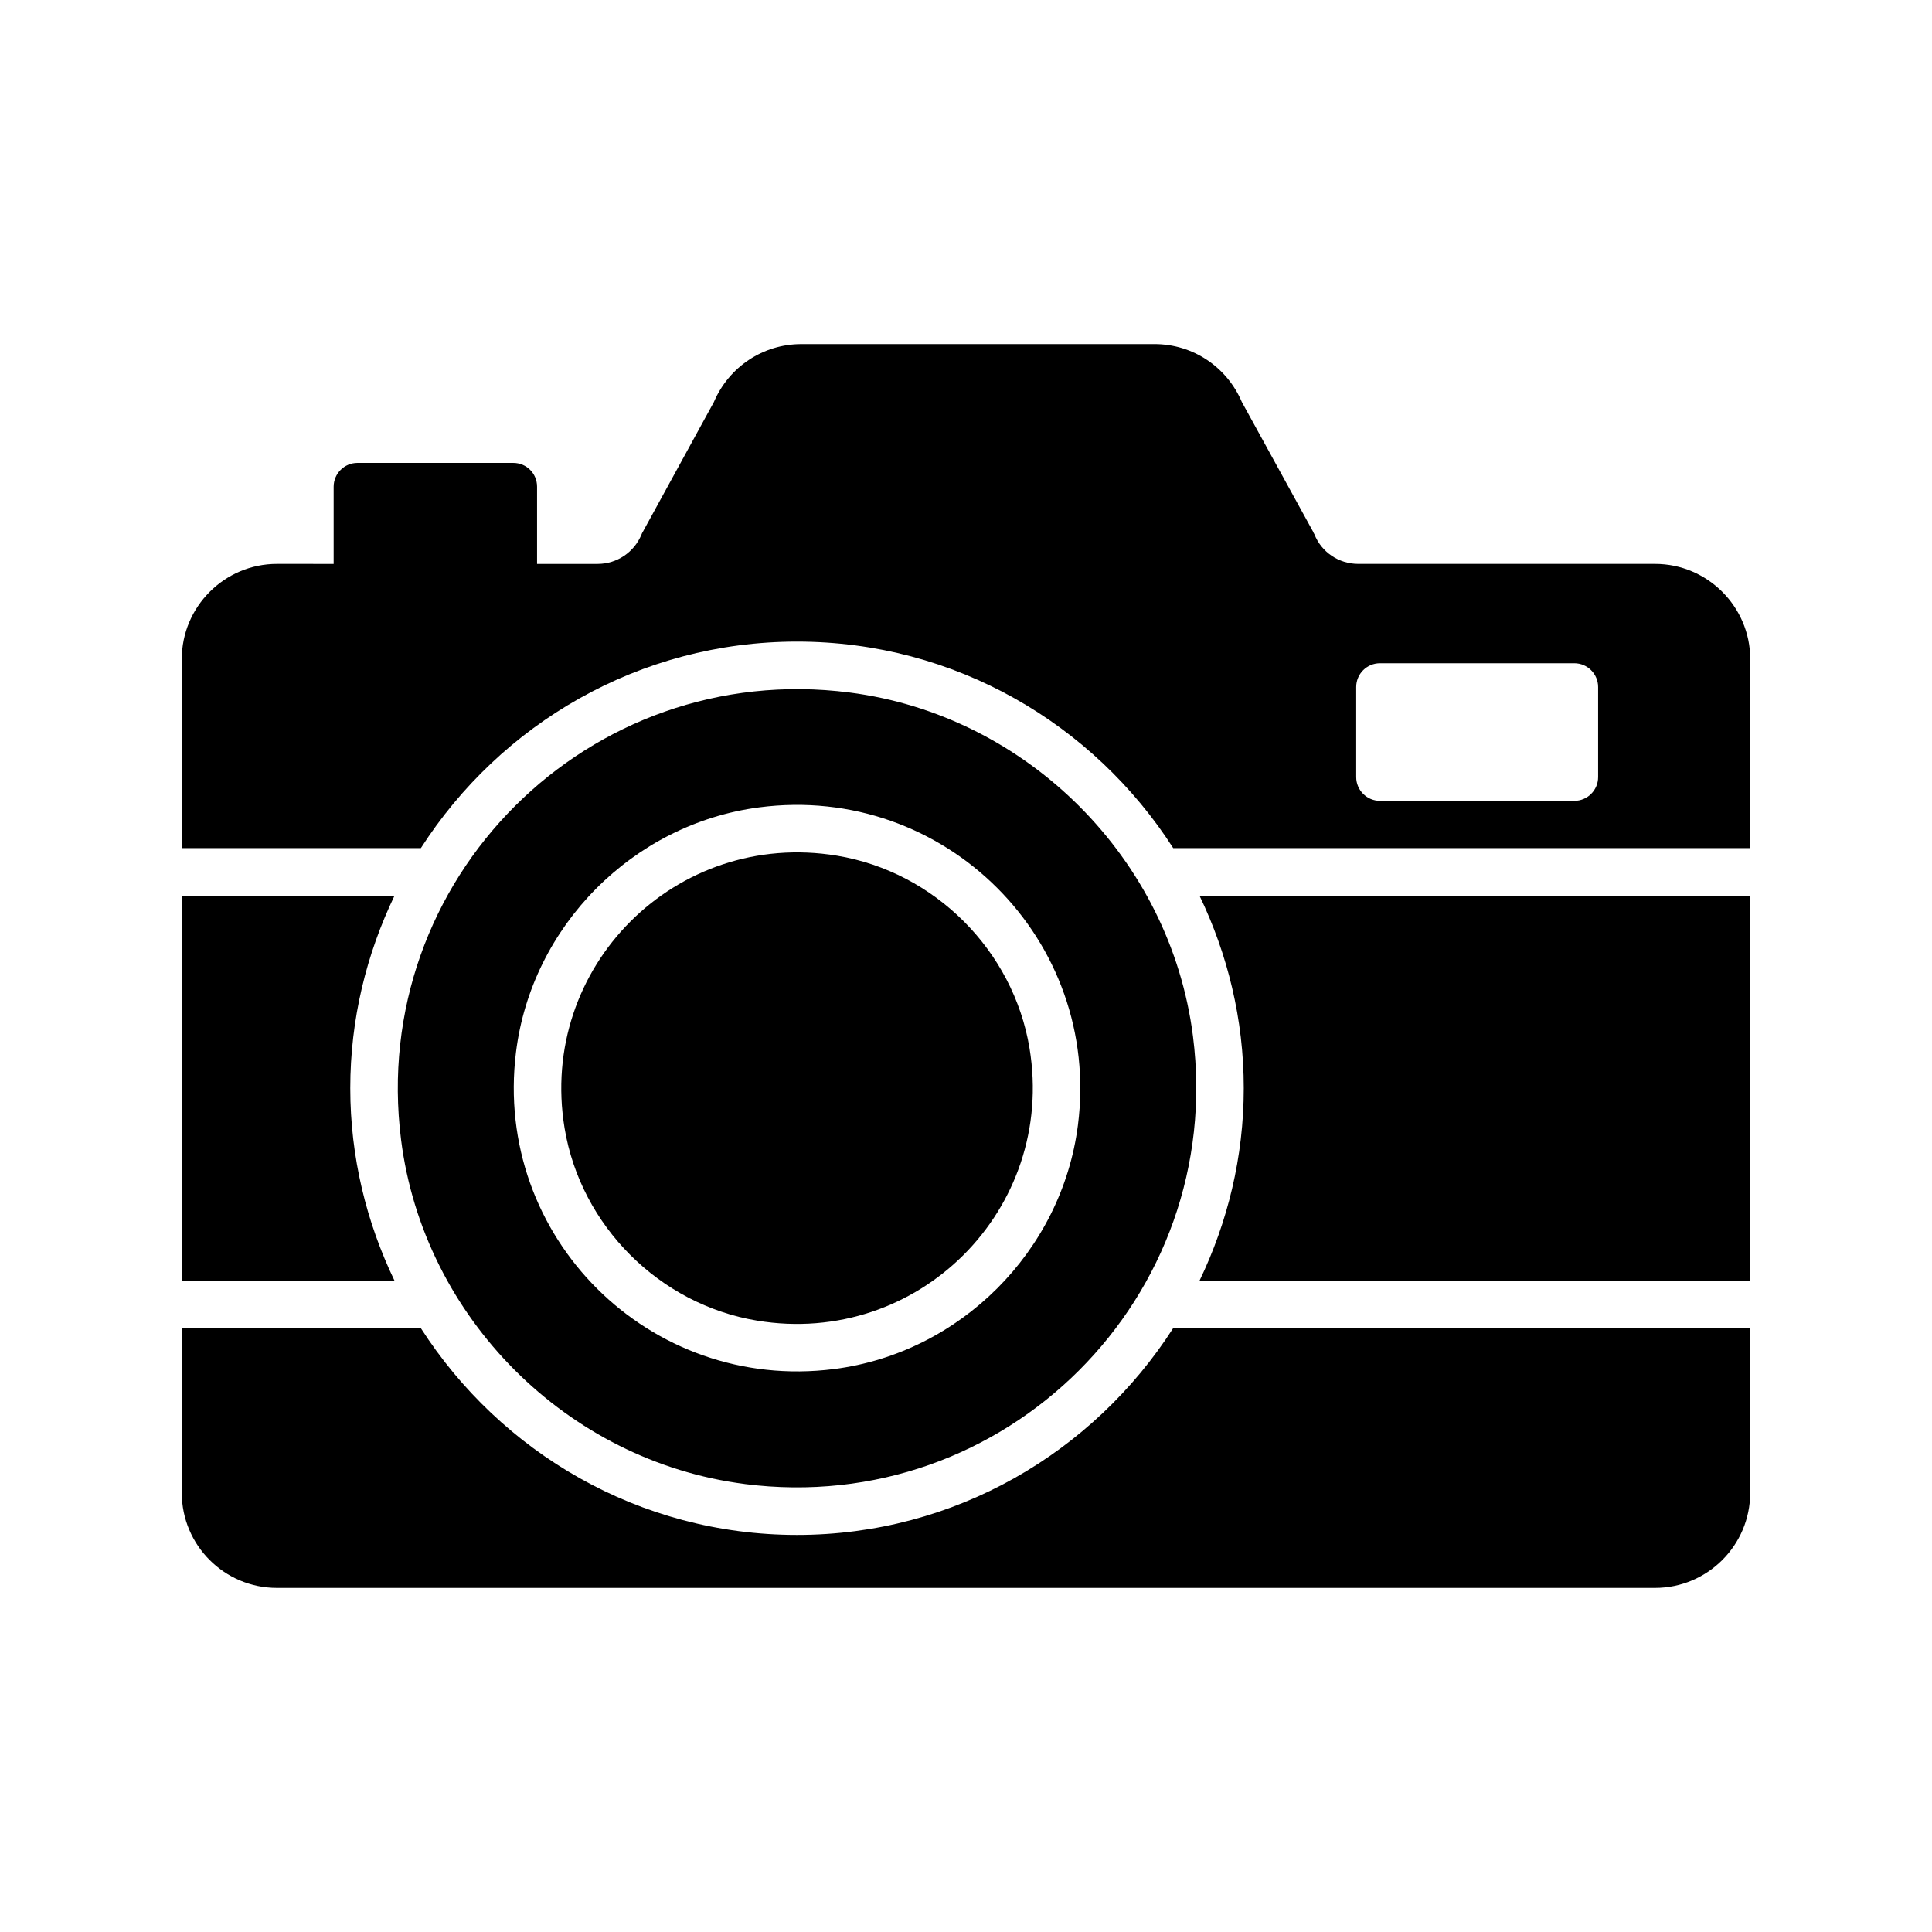 <?xml version="1.0" encoding="UTF-8"?>
<!-- Uploaded to: ICON Repo, www.svgrepo.com, Generator: ICON Repo Mixer Tools -->
<svg fill="#000000" width="800px" height="800px" version="1.1" viewBox="144 144 512 512" xmlns="http://www.w3.org/2000/svg">
 <g>
  <path d="m344.63 493.98c42.695 7.055 79.258-29.512 72.199-72.207-4.277-25.867-25.141-46.727-51.008-51.004-42.695-7.059-79.262 29.516-72.199 72.211 4.277 25.867 25.141 46.727 51.008 51z"/>
  <path d="m607.81 483.41v-102.05h-145.93c7.438 15.473 11.73 32.73 11.73 51.012 0 18.293-4.293 35.559-11.73 51.039z"/>
  <path d="m192.18 381.36v102.05h56.375c-7.438-15.48-11.73-32.746-11.73-51.039 0-18.281 4.293-35.539 11.73-51.012z"/>
  <path d="m582.63 293.44h-78.656c-5.164 0-9.762-3.086-11.652-7.871-0.125-0.188-0.25-0.441-0.316-0.629l-18.895-34.387c-3.969-9.32-12.973-15.367-23.176-15.367l-93.578 0.004c-10.141 0-19.207 6.047-23.176 15.367l-18.828 34.387c-0.125 0.188-0.254 0.441-0.316 0.629-1.953 4.785-6.551 7.871-11.652 7.871h-16.059v-20.469c0-3.465-2.769-6.297-6.297-6.297h-41.312c-3.465 0-6.297 2.836-6.297 6.297v20.469l-15.051-0.004c-13.855 0-25.191 11.336-25.191 25.191v50.129h63.355c21.098-32.875 57.812-54.727 99.691-54.727s78.594 21.852 99.691 54.727h152.91v-50.129c0-13.855-11.336-25.191-25.191-25.191zm-15.113 56.492c0 3.477-2.82 6.297-6.297 6.297h-51.516c-3.477 0-6.297-2.82-6.297-6.297v-23.867c0-3.477 2.82-6.297 6.297-6.297h51.516c3.465 0 6.297 2.836 6.297 6.297z"/>
  <path d="m355.22 550.77c-41.879 0-78.594-21.914-99.691-54.789l-63.355-0.004v43.641c0 13.918 11.336 25.191 25.191 25.191h365.26c13.855 0 25.191-11.273 25.191-25.191v-43.641h-152.91c-21.098 32.875-57.812 54.793-99.691 54.793z"/>
  <path d="m341.35 537.28c69.102 8.848 127.56-49.566 118.8-118.66-5.973-47.074-43.973-85.078-91.039-91.102-69.094-8.844-127.56 49.465-118.82 118.55 5.957 47.109 43.961 85.172 91.059 91.203zm-60.609-114.42c4.125-33.453 31.027-60.543 64.449-64.902 49.145-6.414 90.766 35.145 84.465 84.27-4.285 33.391-31.25 60.34-64.645 64.586-48.918 6.219-90.309-34.969-84.27-83.953z"/>
 </g>
</svg>